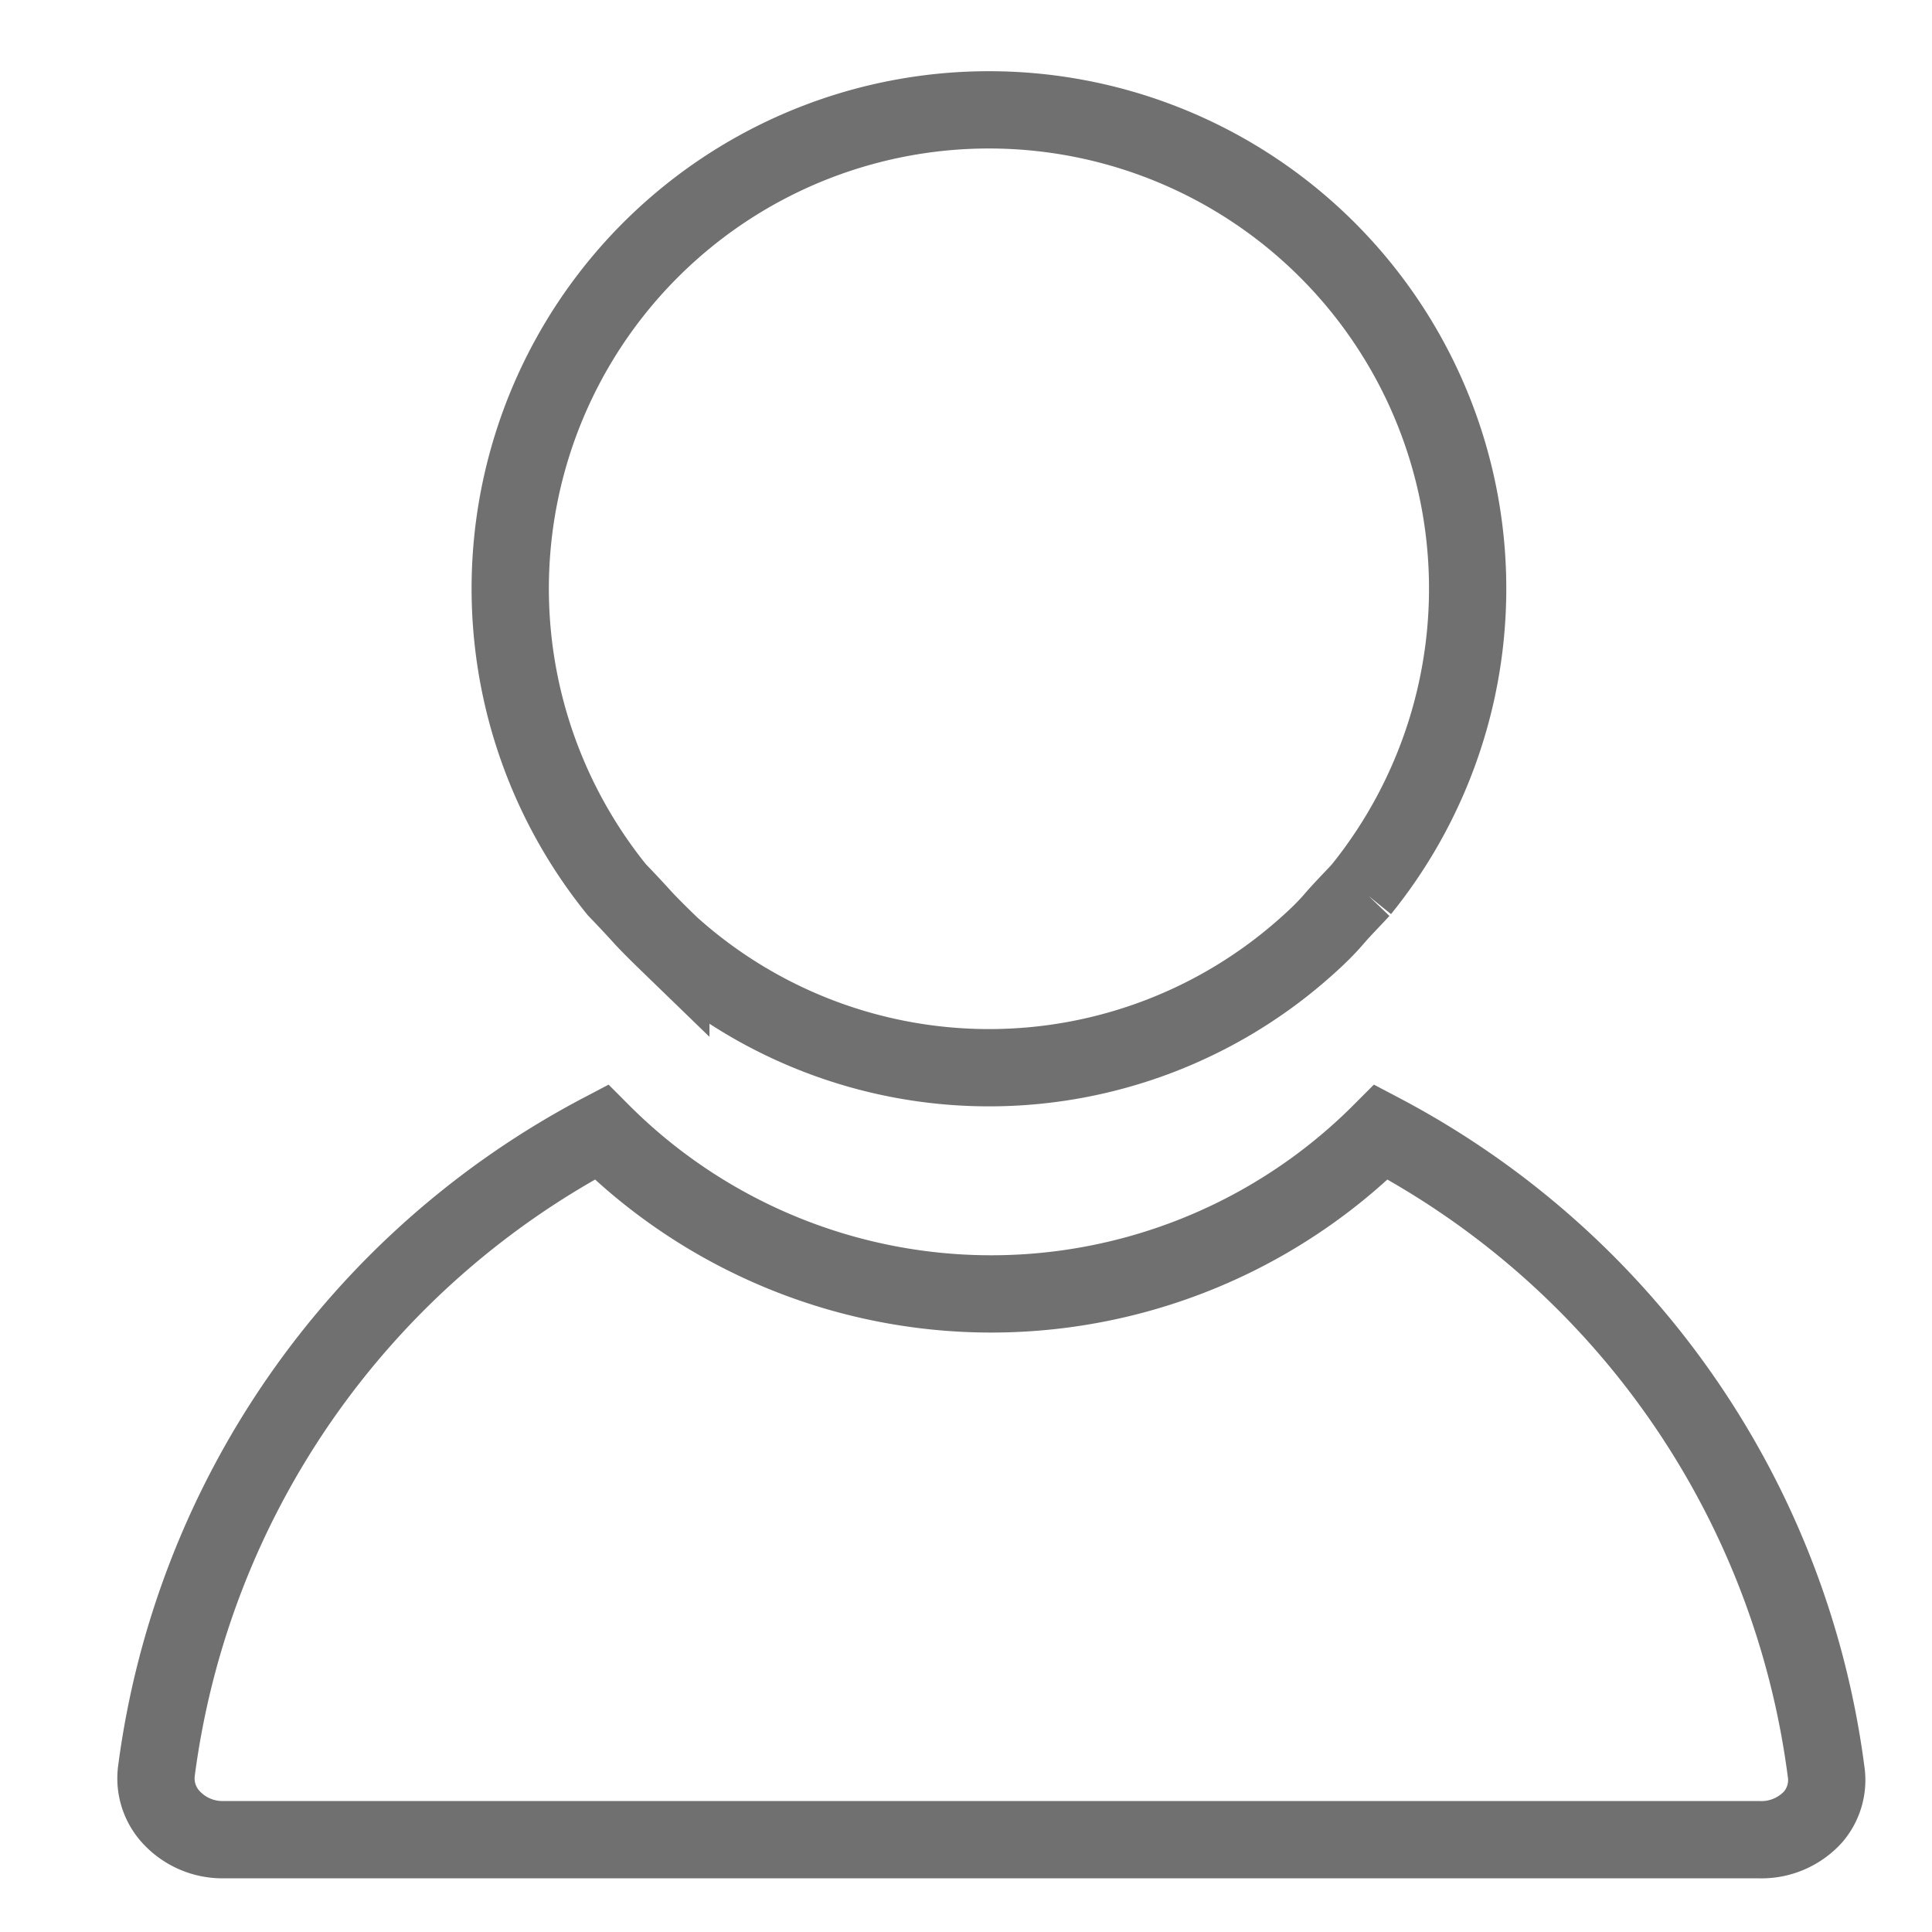 <svg xmlns="http://www.w3.org/2000/svg" viewBox="0 0 72 72"><defs><style>.cls-1{fill:none;stroke:#707070;stroke-miterlimit:10;stroke-width:2.88px;}</style></defs><title>Dealers</title><g id="Icons"><path class="cls-1" d="M8.31,68.56H65.57a2.6,2.6,0,0,0,2-.85A2.11,2.11,0,0,0,68.05,66,31.52,31.52,0,0,0,51.47,42.19a20.52,20.52,0,0,1-29.06,0A31.52,31.52,0,0,0,5.83,66a2.13,2.13,0,0,0,.52,1.69A2.6,2.6,0,0,0,8.31,68.56Z"/><path class="cls-1" d="M24,34.24c.33.35.68.69,1,1a17.73,17.73,0,0,0,23.72,0c.36-.32.71-.66,1-1s.66-.71,1-1.08a17.84,17.84,0,1,0-27.73,0Q23.53,33.72,24,34.24Z"/></g></svg>